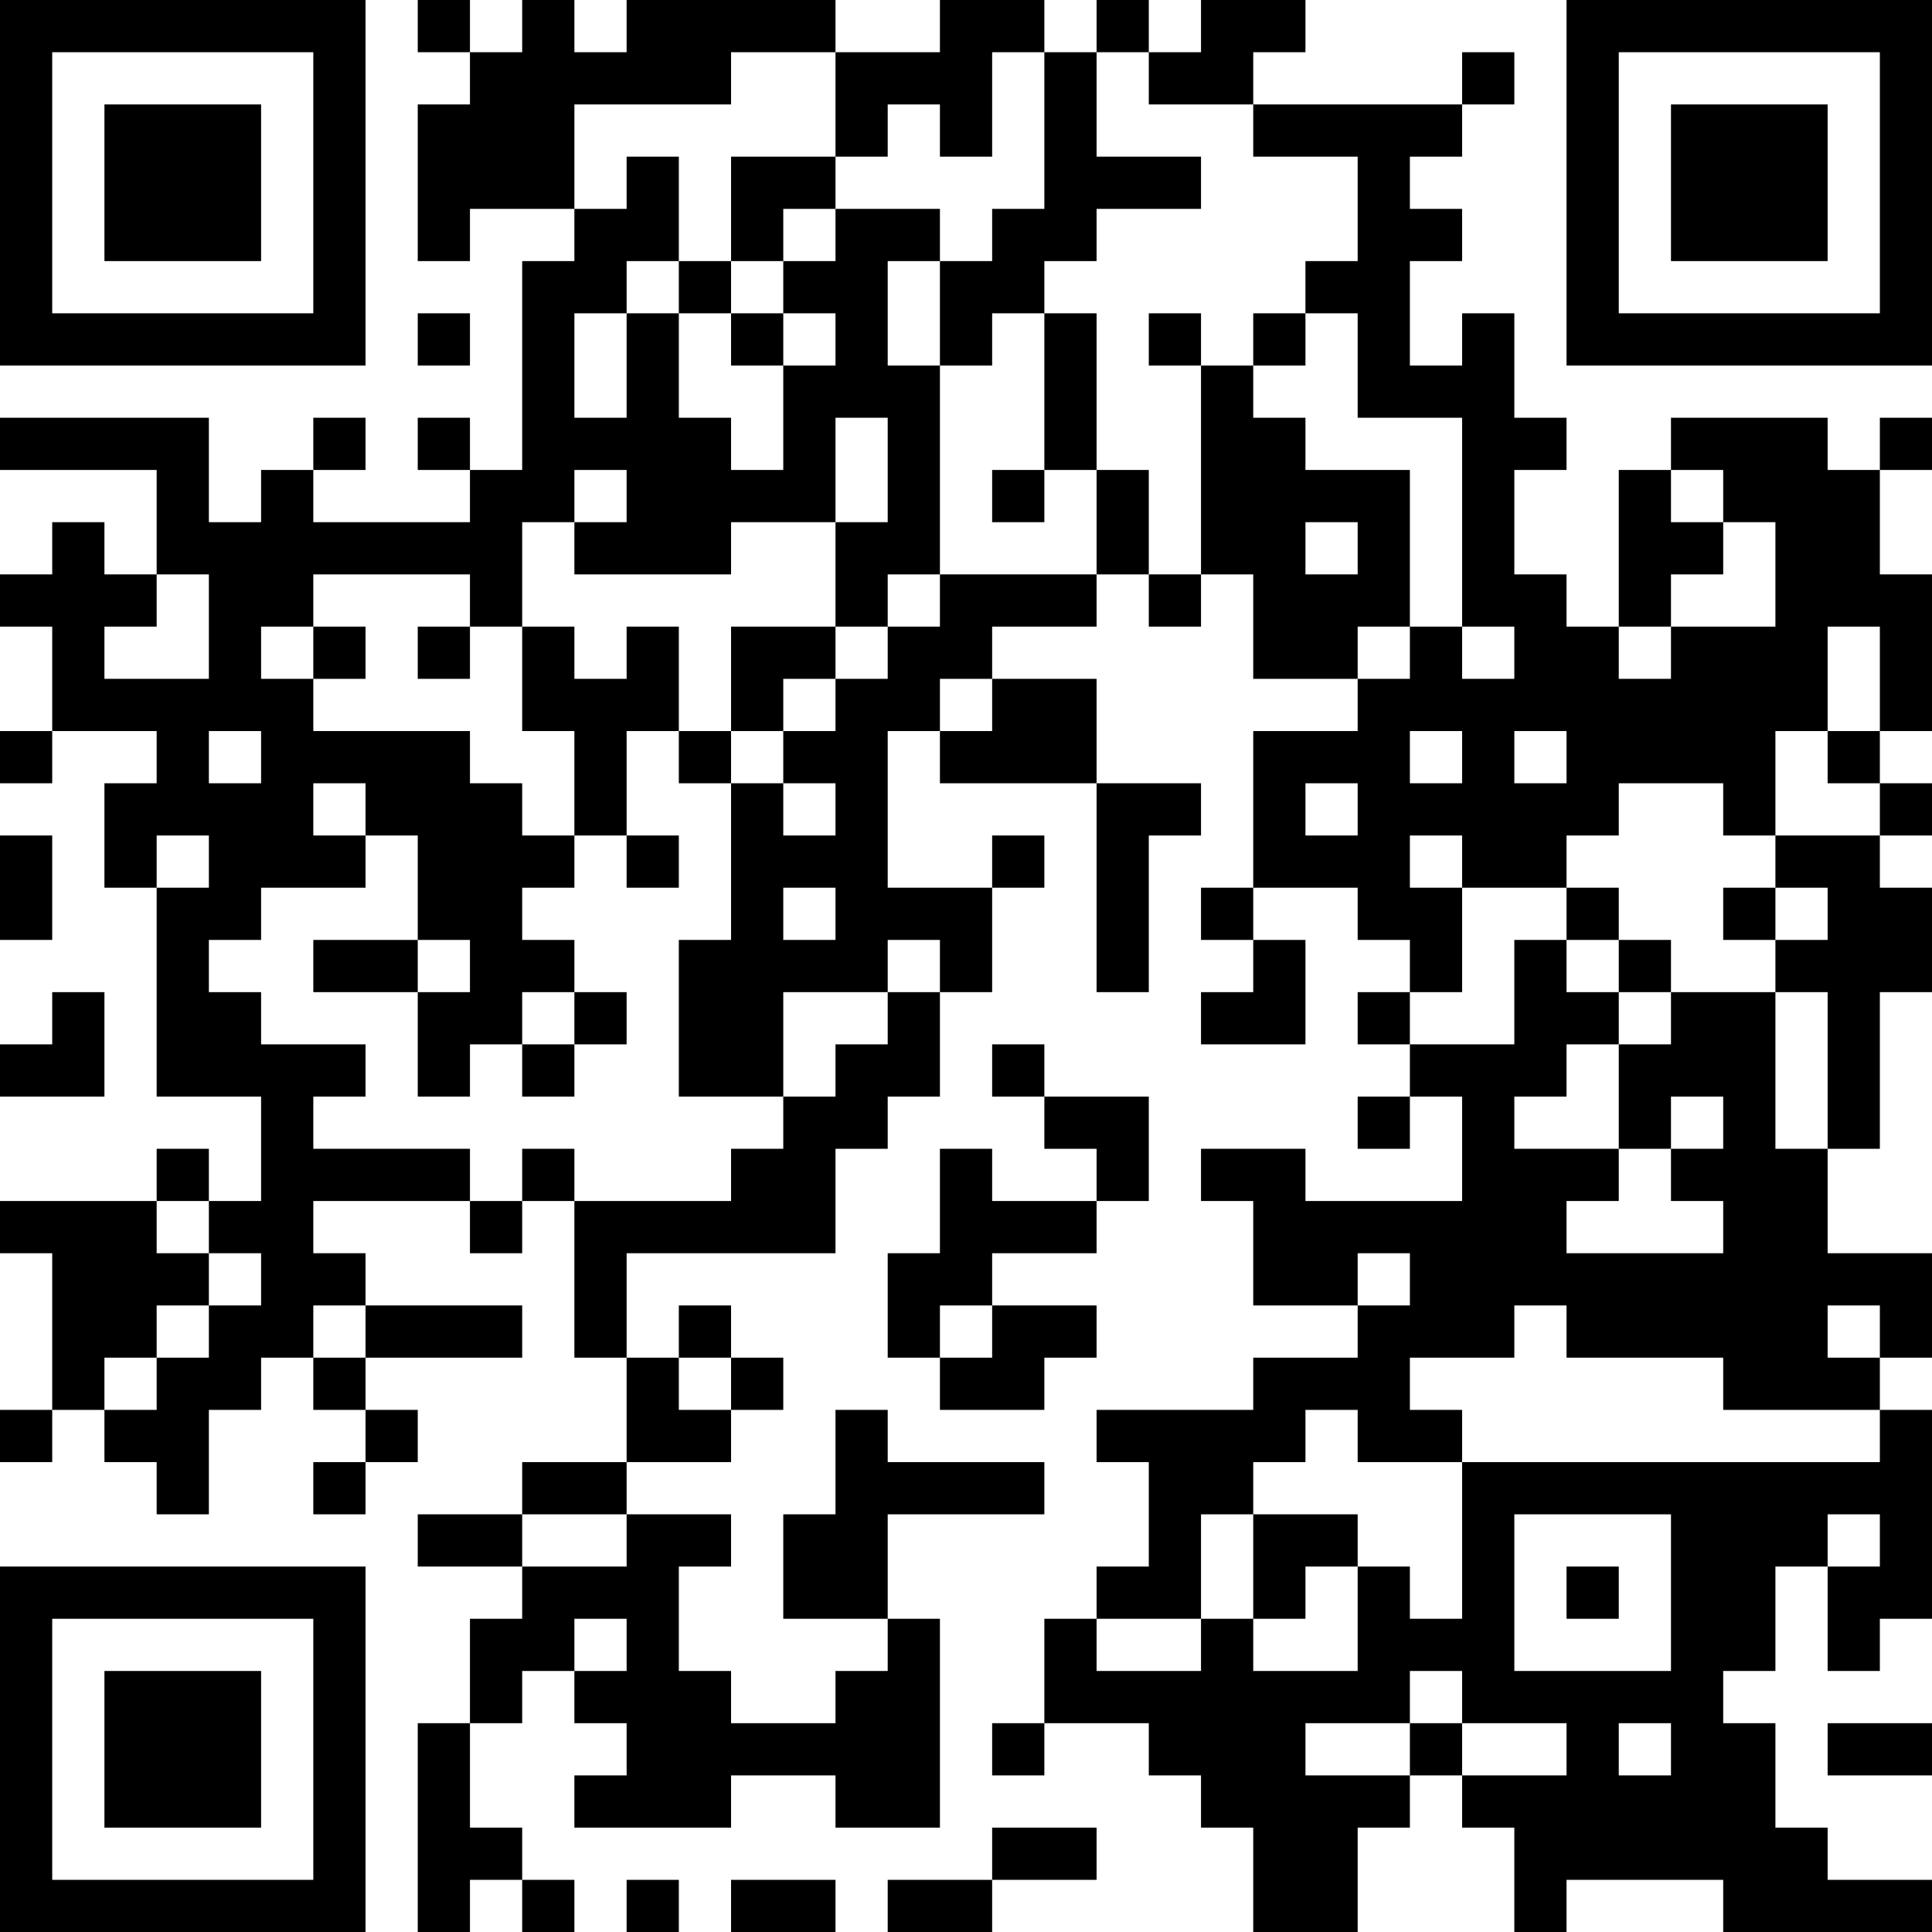 <?xml version="1.0" encoding="UTF-8"?>
<svg xmlns="http://www.w3.org/2000/svg" version="1.1" width="250" height="250" viewBox="0 0 250 250"><rect x="0" y="0" width="250" height="250" fill="#ffffff"/><g transform="scale(6.757)"><g transform="translate(0,0)"><path fill-rule="evenodd" d="M8 0L8 1L9 1L9 2L8 2L8 5L9 5L9 4L11 4L11 5L10 5L10 9L9 9L9 8L8 8L8 9L9 9L9 10L6 10L6 9L7 9L7 8L6 8L6 9L5 9L5 10L4 10L4 8L0 8L0 9L3 9L3 11L2 11L2 10L1 10L1 11L0 11L0 12L1 12L1 14L0 14L0 15L1 15L1 14L3 14L3 15L2 15L2 17L3 17L3 21L5 21L5 23L4 23L4 22L3 22L3 23L0 23L0 24L1 24L1 27L0 27L0 28L1 28L1 27L2 27L2 28L3 28L3 29L4 29L4 27L5 27L5 26L6 26L6 27L7 27L7 28L6 28L6 29L7 29L7 28L8 28L8 27L7 27L7 26L10 26L10 25L7 25L7 24L6 24L6 23L9 23L9 24L10 24L10 23L11 23L11 26L12 26L12 28L10 28L10 29L8 29L8 30L10 30L10 31L9 31L9 33L8 33L8 37L9 37L9 36L10 36L10 37L11 37L11 36L10 36L10 35L9 35L9 33L10 33L10 32L11 32L11 33L12 33L12 34L11 34L11 35L14 35L14 34L16 34L16 35L18 35L18 31L17 31L17 29L20 29L20 28L17 28L17 27L16 27L16 29L15 29L15 31L17 31L17 32L16 32L16 33L14 33L14 32L13 32L13 30L14 30L14 29L12 29L12 28L14 28L14 27L15 27L15 26L14 26L14 25L13 25L13 26L12 26L12 24L16 24L16 22L17 22L17 21L18 21L18 19L19 19L19 17L20 17L20 16L19 16L19 17L17 17L17 14L18 14L18 15L21 15L21 19L22 19L22 16L23 16L23 15L21 15L21 13L19 13L19 12L21 12L21 11L22 11L22 12L23 12L23 11L24 11L24 13L26 13L26 14L24 14L24 17L23 17L23 18L24 18L24 19L23 19L23 20L25 20L25 18L24 18L24 17L26 17L26 18L27 18L27 19L26 19L26 20L27 20L27 21L26 21L26 22L27 22L27 21L28 21L28 23L25 23L25 22L23 22L23 23L24 23L24 25L26 25L26 26L24 26L24 27L21 27L21 28L22 28L22 30L21 30L21 31L20 31L20 33L19 33L19 34L20 34L20 33L22 33L22 34L23 34L23 35L24 35L24 37L26 37L26 35L27 35L27 34L28 34L28 35L29 35L29 37L30 37L30 36L33 36L33 37L37 37L37 36L35 36L35 35L34 35L34 33L33 33L33 32L34 32L34 30L35 30L35 32L36 32L36 31L37 31L37 27L36 27L36 26L37 26L37 24L35 24L35 22L36 22L36 19L37 19L37 17L36 17L36 16L37 16L37 15L36 15L36 14L37 14L37 11L36 11L36 9L37 9L37 8L36 8L36 9L35 9L35 8L32 8L32 9L31 9L31 12L30 12L30 11L29 11L29 9L30 9L30 8L29 8L29 6L28 6L28 7L27 7L27 5L28 5L28 4L27 4L27 3L28 3L28 2L29 2L29 1L28 1L28 2L24 2L24 1L25 1L25 0L23 0L23 1L22 1L22 0L21 0L21 1L20 1L20 0L18 0L18 1L16 1L16 0L12 0L12 1L11 1L11 0L10 0L10 1L9 1L9 0ZM14 1L14 2L11 2L11 4L12 4L12 3L13 3L13 5L12 5L12 6L11 6L11 8L12 8L12 6L13 6L13 8L14 8L14 9L15 9L15 7L16 7L16 6L15 6L15 5L16 5L16 4L18 4L18 5L17 5L17 7L18 7L18 11L17 11L17 12L16 12L16 10L17 10L17 8L16 8L16 10L14 10L14 11L11 11L11 10L12 10L12 9L11 9L11 10L10 10L10 12L9 12L9 11L6 11L6 12L5 12L5 13L6 13L6 14L9 14L9 15L10 15L10 16L11 16L11 17L10 17L10 18L11 18L11 19L10 19L10 20L9 20L9 21L8 21L8 19L9 19L9 18L8 18L8 16L7 16L7 15L6 15L6 16L7 16L7 17L5 17L5 18L4 18L4 19L5 19L5 20L7 20L7 21L6 21L6 22L9 22L9 23L10 23L10 22L11 22L11 23L14 23L14 22L15 22L15 21L16 21L16 20L17 20L17 19L18 19L18 18L17 18L17 19L15 19L15 21L13 21L13 18L14 18L14 15L15 15L15 16L16 16L16 15L15 15L15 14L16 14L16 13L17 13L17 12L18 12L18 11L21 11L21 9L22 9L22 11L23 11L23 7L24 7L24 8L25 8L25 9L27 9L27 12L26 12L26 13L27 13L27 12L28 12L28 13L29 13L29 12L28 12L28 8L26 8L26 6L25 6L25 5L26 5L26 3L24 3L24 2L22 2L22 1L21 1L21 3L23 3L23 4L21 4L21 5L20 5L20 6L19 6L19 7L18 7L18 5L19 5L19 4L20 4L20 1L19 1L19 3L18 3L18 2L17 2L17 3L16 3L16 1ZM14 3L14 5L13 5L13 6L14 6L14 7L15 7L15 6L14 6L14 5L15 5L15 4L16 4L16 3ZM8 6L8 7L9 7L9 6ZM20 6L20 9L19 9L19 10L20 10L20 9L21 9L21 6ZM22 6L22 7L23 7L23 6ZM24 6L24 7L25 7L25 6ZM32 9L32 10L33 10L33 11L32 11L32 12L31 12L31 13L32 13L32 12L34 12L34 10L33 10L33 9ZM25 10L25 11L26 11L26 10ZM3 11L3 12L2 12L2 13L4 13L4 11ZM6 12L6 13L7 13L7 12ZM8 12L8 13L9 13L9 12ZM10 12L10 14L11 14L11 16L12 16L12 17L13 17L13 16L12 16L12 14L13 14L13 15L14 15L14 14L15 14L15 13L16 13L16 12L14 12L14 14L13 14L13 12L12 12L12 13L11 13L11 12ZM35 12L35 14L34 14L34 16L33 16L33 15L31 15L31 16L30 16L30 17L28 17L28 16L27 16L27 17L28 17L28 19L27 19L27 20L29 20L29 18L30 18L30 19L31 19L31 20L30 20L30 21L29 21L29 22L31 22L31 23L30 23L30 24L33 24L33 23L32 23L32 22L33 22L33 21L32 21L32 22L31 22L31 20L32 20L32 19L34 19L34 22L35 22L35 19L34 19L34 18L35 18L35 17L34 17L34 16L36 16L36 15L35 15L35 14L36 14L36 12ZM18 13L18 14L19 14L19 13ZM4 14L4 15L5 15L5 14ZM27 14L27 15L28 15L28 14ZM29 14L29 15L30 15L30 14ZM25 15L25 16L26 16L26 15ZM0 16L0 18L1 18L1 16ZM3 16L3 17L4 17L4 16ZM15 17L15 18L16 18L16 17ZM30 17L30 18L31 18L31 19L32 19L32 18L31 18L31 17ZM33 17L33 18L34 18L34 17ZM6 18L6 19L8 19L8 18ZM1 19L1 20L0 20L0 21L2 21L2 19ZM11 19L11 20L10 20L10 21L11 21L11 20L12 20L12 19ZM19 20L19 21L20 21L20 22L21 22L21 23L19 23L19 22L18 22L18 24L17 24L17 26L18 26L18 27L20 27L20 26L21 26L21 25L19 25L19 24L21 24L21 23L22 23L22 21L20 21L20 20ZM3 23L3 24L4 24L4 25L3 25L3 26L2 26L2 27L3 27L3 26L4 26L4 25L5 25L5 24L4 24L4 23ZM26 24L26 25L27 25L27 24ZM6 25L6 26L7 26L7 25ZM18 25L18 26L19 26L19 25ZM29 25L29 26L27 26L27 27L28 27L28 28L26 28L26 27L25 27L25 28L24 28L24 29L23 29L23 31L21 31L21 32L23 32L23 31L24 31L24 32L26 32L26 30L27 30L27 31L28 31L28 28L36 28L36 27L33 27L33 26L30 26L30 25ZM35 25L35 26L36 26L36 25ZM13 26L13 27L14 27L14 26ZM10 29L10 30L12 30L12 29ZM24 29L24 31L25 31L25 30L26 30L26 29ZM29 29L29 32L32 32L32 29ZM35 29L35 30L36 30L36 29ZM30 30L30 31L31 31L31 30ZM11 31L11 32L12 32L12 31ZM27 32L27 33L25 33L25 34L27 34L27 33L28 33L28 34L30 34L30 33L28 33L28 32ZM31 33L31 34L32 34L32 33ZM35 33L35 34L37 34L37 33ZM19 35L19 36L17 36L17 37L19 37L19 36L21 36L21 35ZM12 36L12 37L13 37L13 36ZM14 36L14 37L16 37L16 36ZM0 0L0 7L7 7L7 0ZM1 1L1 6L6 6L6 1ZM2 2L2 5L5 5L5 2ZM30 0L30 7L37 7L37 0ZM31 1L31 6L36 6L36 1ZM32 2L32 5L35 5L35 2ZM0 30L0 37L7 37L7 30ZM1 31L1 36L6 36L6 31ZM2 32L2 35L5 35L5 32Z" fill="#000000"/></g></g></svg>

